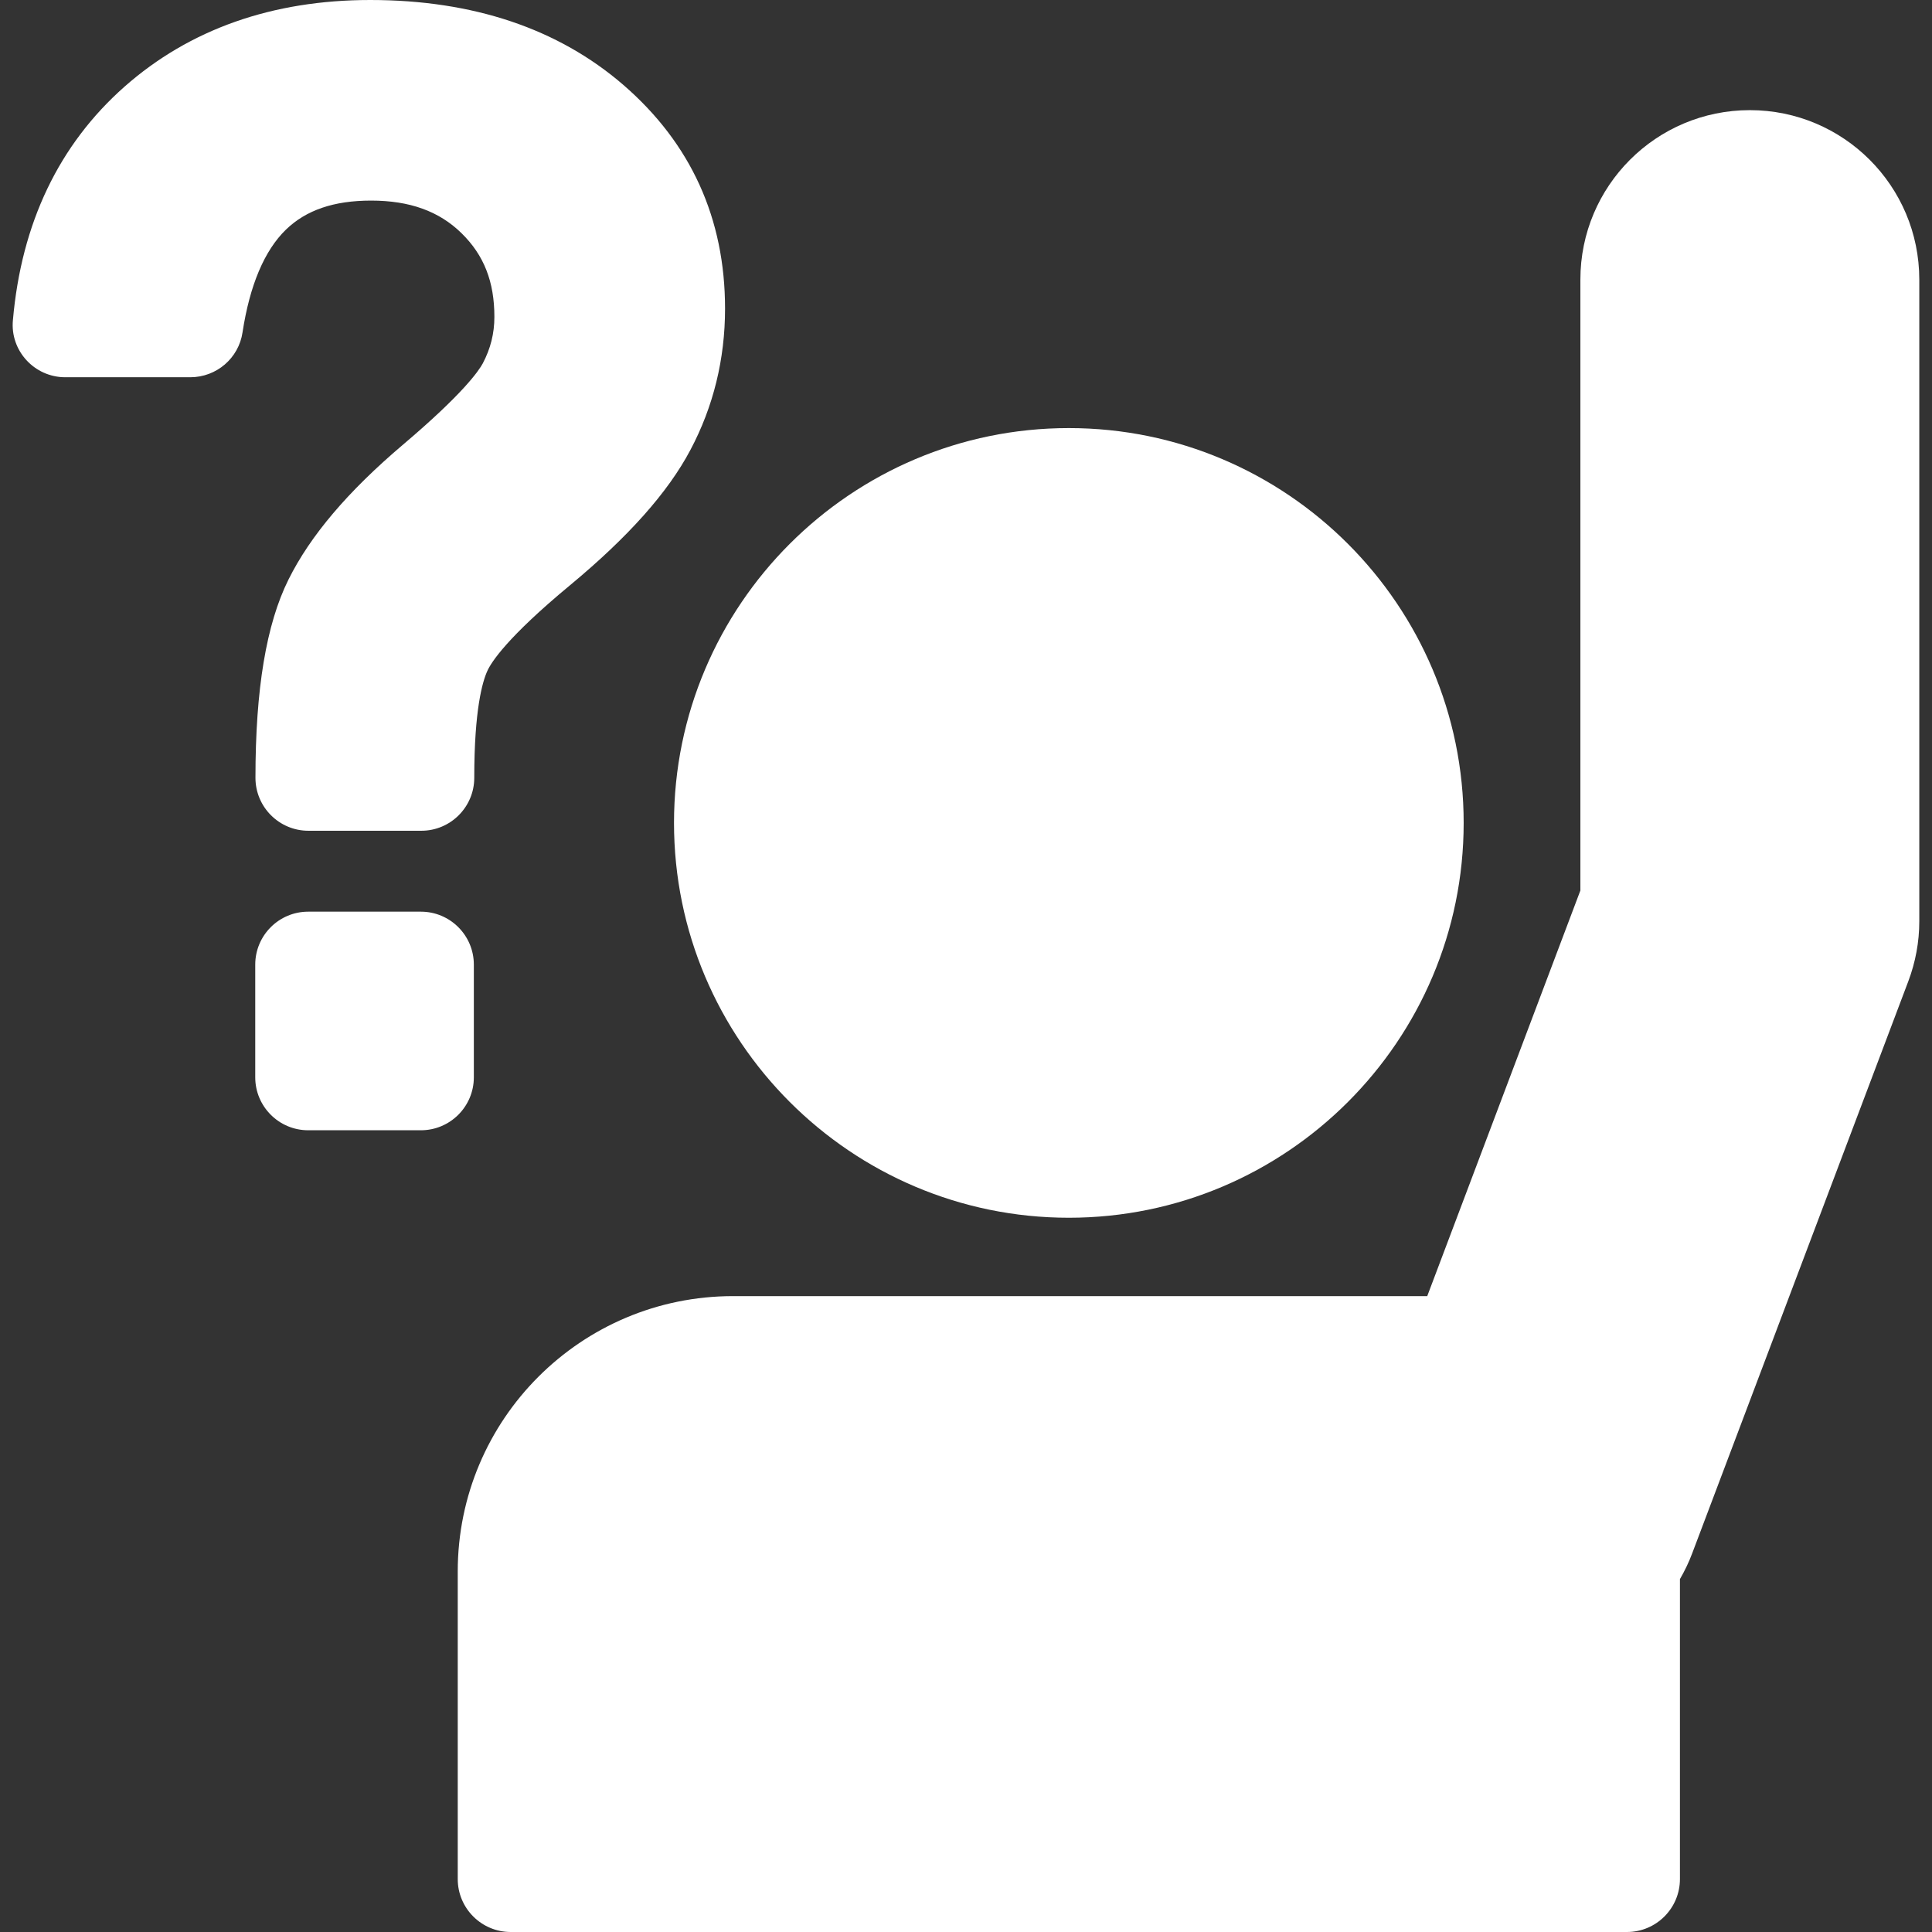 <?xml version="1.0" encoding="utf-8"?>
<!-- Generator: Adobe Illustrator 21.1.0, SVG Export Plug-In . SVG Version: 6.00 Build 0)  -->
<svg version="1.1" id="Capa_1" xmlns="http://www.w3.org/2000/svg" xmlns:xlink="http://www.w3.org/1999/xlink" x="0px" y="0px"
	 viewBox="0 0 912.1 912.1" style="enable-background:new 0 0 912.1 912.1;" xml:space="preserve">
<rect x="0" y="0" width="912.1" height="912.1" fill="#333333" stroke="none"/>
<style type="text/css">
	.st0{fill:#FFFFFF;}
</style>
<g>
	<g>
		<path class="st0" d="M504.6,574.9c102.8,0,186.4-83.6,186.4-186.4s-83.6-186.4-186.4-186.4s-186.4,83.6-186.4,186.4
			S401.8,574.9,504.6,574.9z"/>
		<g>
			<path class="st0" d="M346.1,611.9c-71.8,0-130,58.2-130,130v145.2c0,13.8,11.2,25,25,25h527c13.8,0,25-11.2,25-25V745.5
				c2.2-3.8,4.2-7.9,5.8-12.2l102-270c3.4-9,5.2-18.6,5.2-28.3V132c0-44.2-35.8-80-80-80s-80,35.8-80,80v288.4l-72.3,191.5H346.1z"
				/>
			<path class="st0" d="M30.8,178.1h59c12.4,0,22.9-9,24.7-21.2c3.4-22.2,10.3-38.6,20.5-48.5c9.5-9.2,22.6-13.7,40.2-13.7
				c18.2,0,32.1,5,42.7,15.4s15.5,22.9,15.5,39.5c0,7.8-1.8,15-5.5,22c-1.9,3.5-9.3,14.3-37.5,38.2c-26.2,22.2-43.9,43.1-54.2,63.8
				c-10.5,21.1-15.6,51.8-15.6,93.6l0,0c0,13.8,11.2,25,25,25h53.3c13.8,0,25-11.2,25-25l0,0c0-32.3,3.9-45.5,6.2-50.5
				c1.8-4,9.3-15.8,39-40.4c27.6-22.9,46.2-43.8,56.8-63.8c10.9-20.5,16.4-43,16.4-66.8c0-42.5-16.1-78-48-105.6
				C263.5,13.5,223.3,0,174.8,0c-46.2,0-85.3,13.8-116,40.9c-31,27.4-48.7,64.5-52.7,110.2l0,0C4.7,165.5,16.2,178.1,30.8,178.1z"/>
			<path class="st0" d="M198.7,533.6c13.8,0,25-11.2,25-25v-53.2c0-13.8-11.2-25-25-25h-53.2c-13.8,0-25,11.2-25,25v53.2
				c0,13.8,11.2,25,25,25H198.7z"/>
		</g>
	</g>
</g>
</svg>
